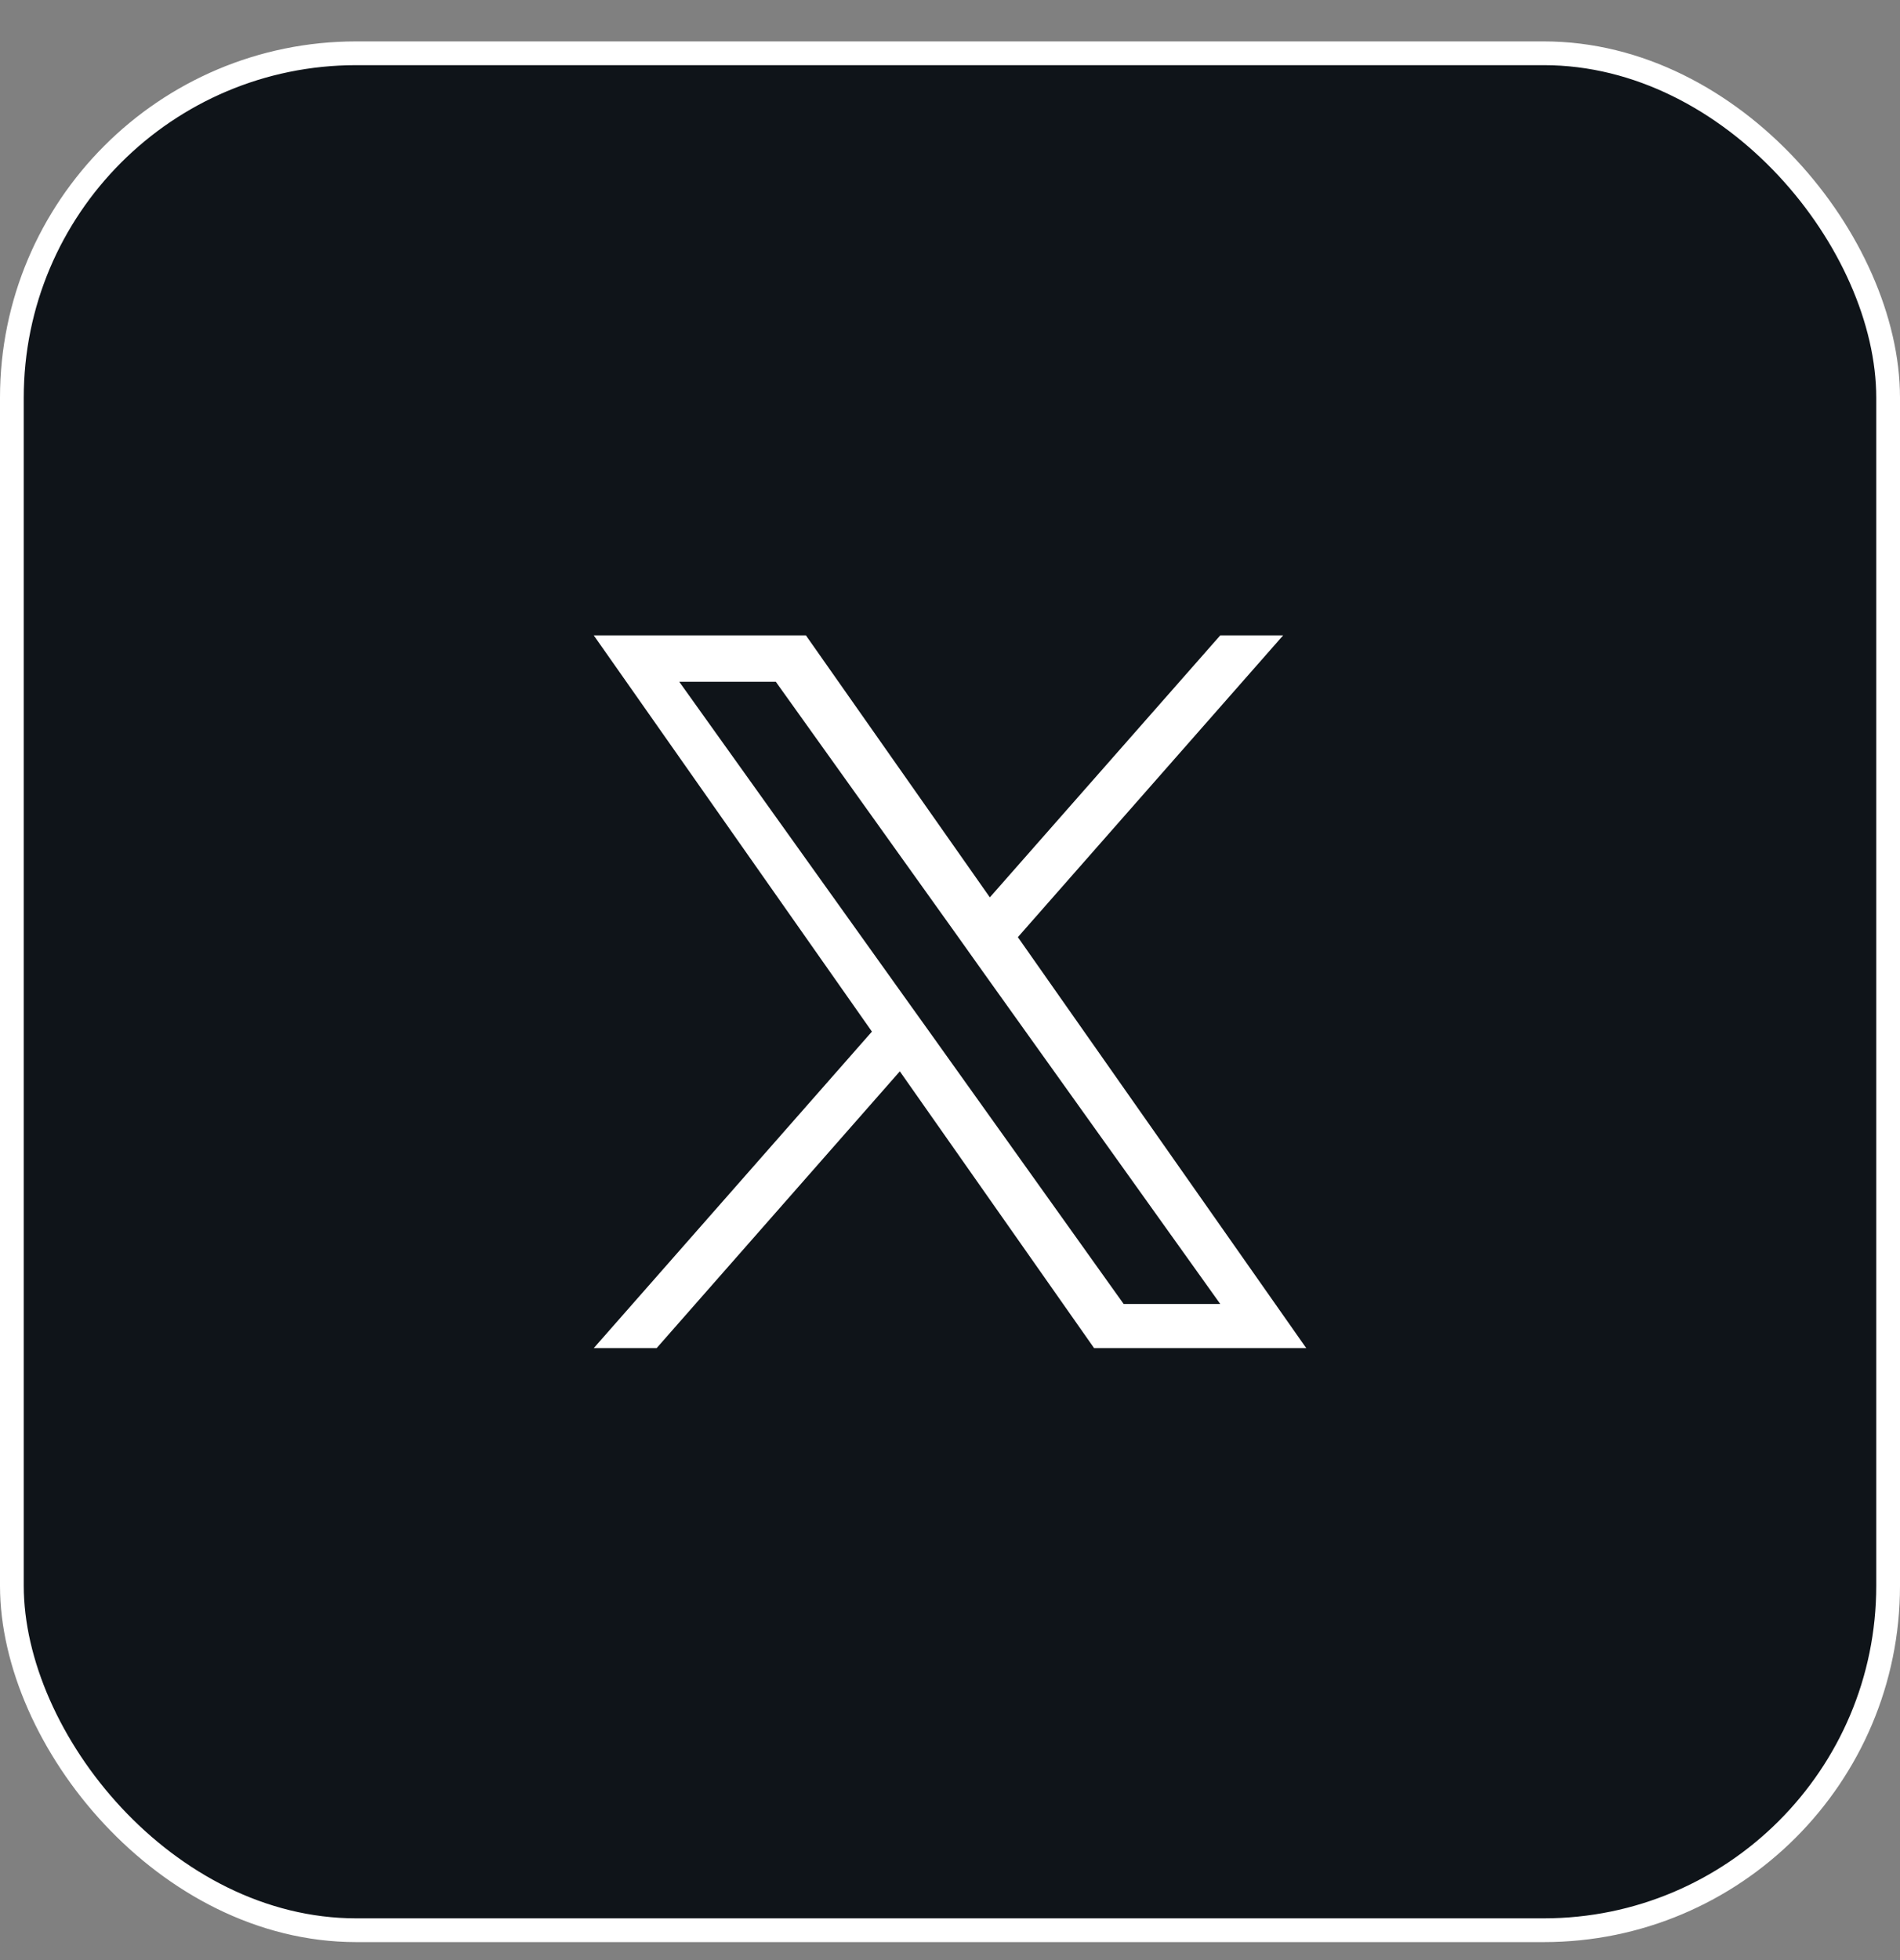 <svg width="32" height="33" viewBox="0 0 32 33" fill="none" xmlns="http://www.w3.org/2000/svg">
<rect x="0" y="0" width="32" height="33" fill="#808080" stroke="none"/>
<rect x="0.2" y="0.897" width="31.6" height="31.6" rx="5.8" fill="#0F1419"/>
<rect x="0.2" y="0.897" width="31.6" height="31.6" rx="5.8" stroke="white" stroke-width="0.4"/>
<path d="M17.143 15.778L21.611 10.697H20.552L16.671 15.108L13.573 10.697H10L14.685 17.368L10 22.697H11.059L15.155 18.037L18.427 22.697H22L17.143 15.778ZM15.693 17.427L15.217 16.762L11.44 11.478H13.066L16.116 15.744L16.589 16.409L20.552 21.954H18.925L15.693 17.427Z" fill="white"/>
</svg>
